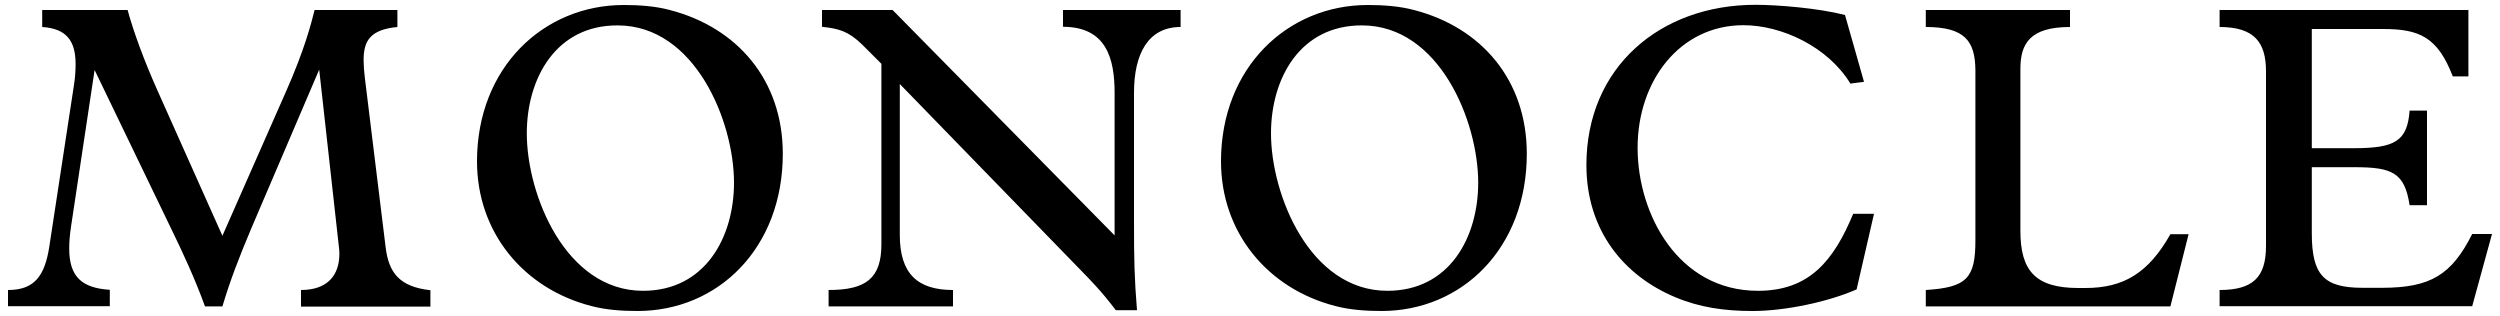 <?xml version="1.0" encoding="utf-8"?>
<!-- Generator: Adobe Illustrator 27.5.0, SVG Export Plug-In . SVG Version: 6.00 Build 0)  -->
<svg version="1.1" id="Layer_1" xmlns="http://www.w3.org/2000/svg" xmlns:xlink="http://www.w3.org/1999/xlink" x="0px" y="0px"
	 viewBox="0 0 1250 158" style="enable-background:new 0 0 1250 158;" xml:space="preserve">
<path d="M78.8,45.4l32.4,72.5L142.9,46c9.3-20.9,12.7-34.2,14.4-41h41.4v8.5c-13.3,1.3-16.9,6.6-16.9,16.5c0,2.5,0.2,5.5,0.6,8.7
	l10.4,84.8c1.5,12.5,6.6,19.9,22.4,21.6v8.2h-64.7V145c12.9,0,19.2-7,19.2-18.2c0-1.5-0.2-3-0.4-4.7l-9.7-87.3l-34,79.5
	c-6.3,15-10.4,25.6-14.4,38.9h-8.7c-5.1-14.1-11.4-27.5-16.5-38L47.3,35l-11.8,78.4c-0.6,4-0.9,7.6-0.9,10.8
	c0,14.2,6.3,19.8,20.3,20.7v8.2H4V145c12.9,0,18.4-6.6,20.7-22L37,42.4c0.6-3.8,0.8-7.4,0.8-10.3c0-11.9-4.7-17.8-16.7-18.6V5h42.7
	C66.8,16,72.1,30.4,78.8,45.4z M295.6,153c-33.8-8.7-57.1-36.8-57.1-72.3c0-46.9,33.2-78.2,73.4-78.2c8,0,15.9,0.6,23,2.5
	c33.6,8.7,56.5,34.9,56.5,71.9c0,47.1-32.3,78.6-72.7,78.6C310.6,155.5,302.8,154.9,295.6,153z M263.4,66.7
	c0,30.7,19.4,78.7,58.1,78.7c30.9,0,45.5-26.5,45.5-54.1c0-30.6-19.5-78.6-58.2-78.6C278,12.6,263.4,39.1,263.4,66.7z M431.1,22.3
	c-7-6.8-11.8-8-20.1-8.9V5h35.3l111,112.7V46.4c0-16.9-4-33-25.8-33V5h58.8v8.5C574,13.5,567,27,567,46.4v65.1
	c0,18.4,0.2,27.7,1.5,43.6h-10.6c-6.8-9.1-13.1-15.5-18-20.5L449.9,42v75.5c0,19.4,8.9,27.5,26.6,27.5v8.2h-62.2V145
	c18.8,0,26.4-5.9,26.4-22.9V31.9L431.1,22.3z M667.6,153c-33.8-8.7-57.1-36.8-57.1-72.3c0-46.9,33.2-78.2,73.4-78.2
	c8,0,15.9,0.6,23.1,2.5c33.6,8.7,56.4,34.9,56.4,71.9c0,47.1-32.3,78.6-72.7,78.6C682.7,155.5,674.8,154.9,667.6,153z M635.5,66.7
	c0,30.7,19.4,78.7,58.2,78.7c30.9,0,45.4-26.5,45.4-54.1c0-30.6-19.4-78.6-58.1-78.6C650.1,12.6,635.5,39.1,635.5,66.7z M925.2,41.8
	c-11.2-18.4-34.3-29.2-53.5-29.2c-31.7,0-52.9,27.7-52.9,61.3c0,33.2,20.3,71.5,60.2,71.5c25.8,0,37.9-15.2,47.6-38.5H937l-8.7,37.8
	c-13.8,6.1-35.5,10.8-52,10.8c-13.8,0-26.4-1.7-38.9-7c-25.2-10.6-44.2-33-44.2-66c0-49,37-80.1,84.5-80.1c11.2,0,31.7,1.7,44.8,5.1
	l9.5,33.4L925.2,41.8z M962.9,13.5V5h72.1v8.5c-20.1,0-24.8,8.4-24.8,20.9v81c0,19.9,7.4,28.6,29,28.6h3.5c19,0,31.5-7.4,42.5-26.9
	h9.1l-9.1,36.1H962.9V145c20.5-1.3,24.8-5.9,24.8-24.8v-85C987.6,20.6,982.5,13.5,962.9,13.5z M1109.8,153.2V145
	c16.7,0,23.2-6.4,23.2-22V35.7c0-14.4-5.7-22.2-23.2-22.2V5h124.4v33.2h-7.8c-7.6-19.7-16.7-23.7-34.9-23.7h-35.6v59.6h20.9
	c20.5,0,26.9-3.4,28-18.8h8.7v47.3h-8.7c-2.5-16.3-8.7-19-27.5-19h-21.4v33c0,20.9,6,27.3,25.4,27.3h9.6c24.3,0,34.9-6.4,45.2-26.9
	h9.9l-9.9,36.1H1109.8z"/>
</svg>
